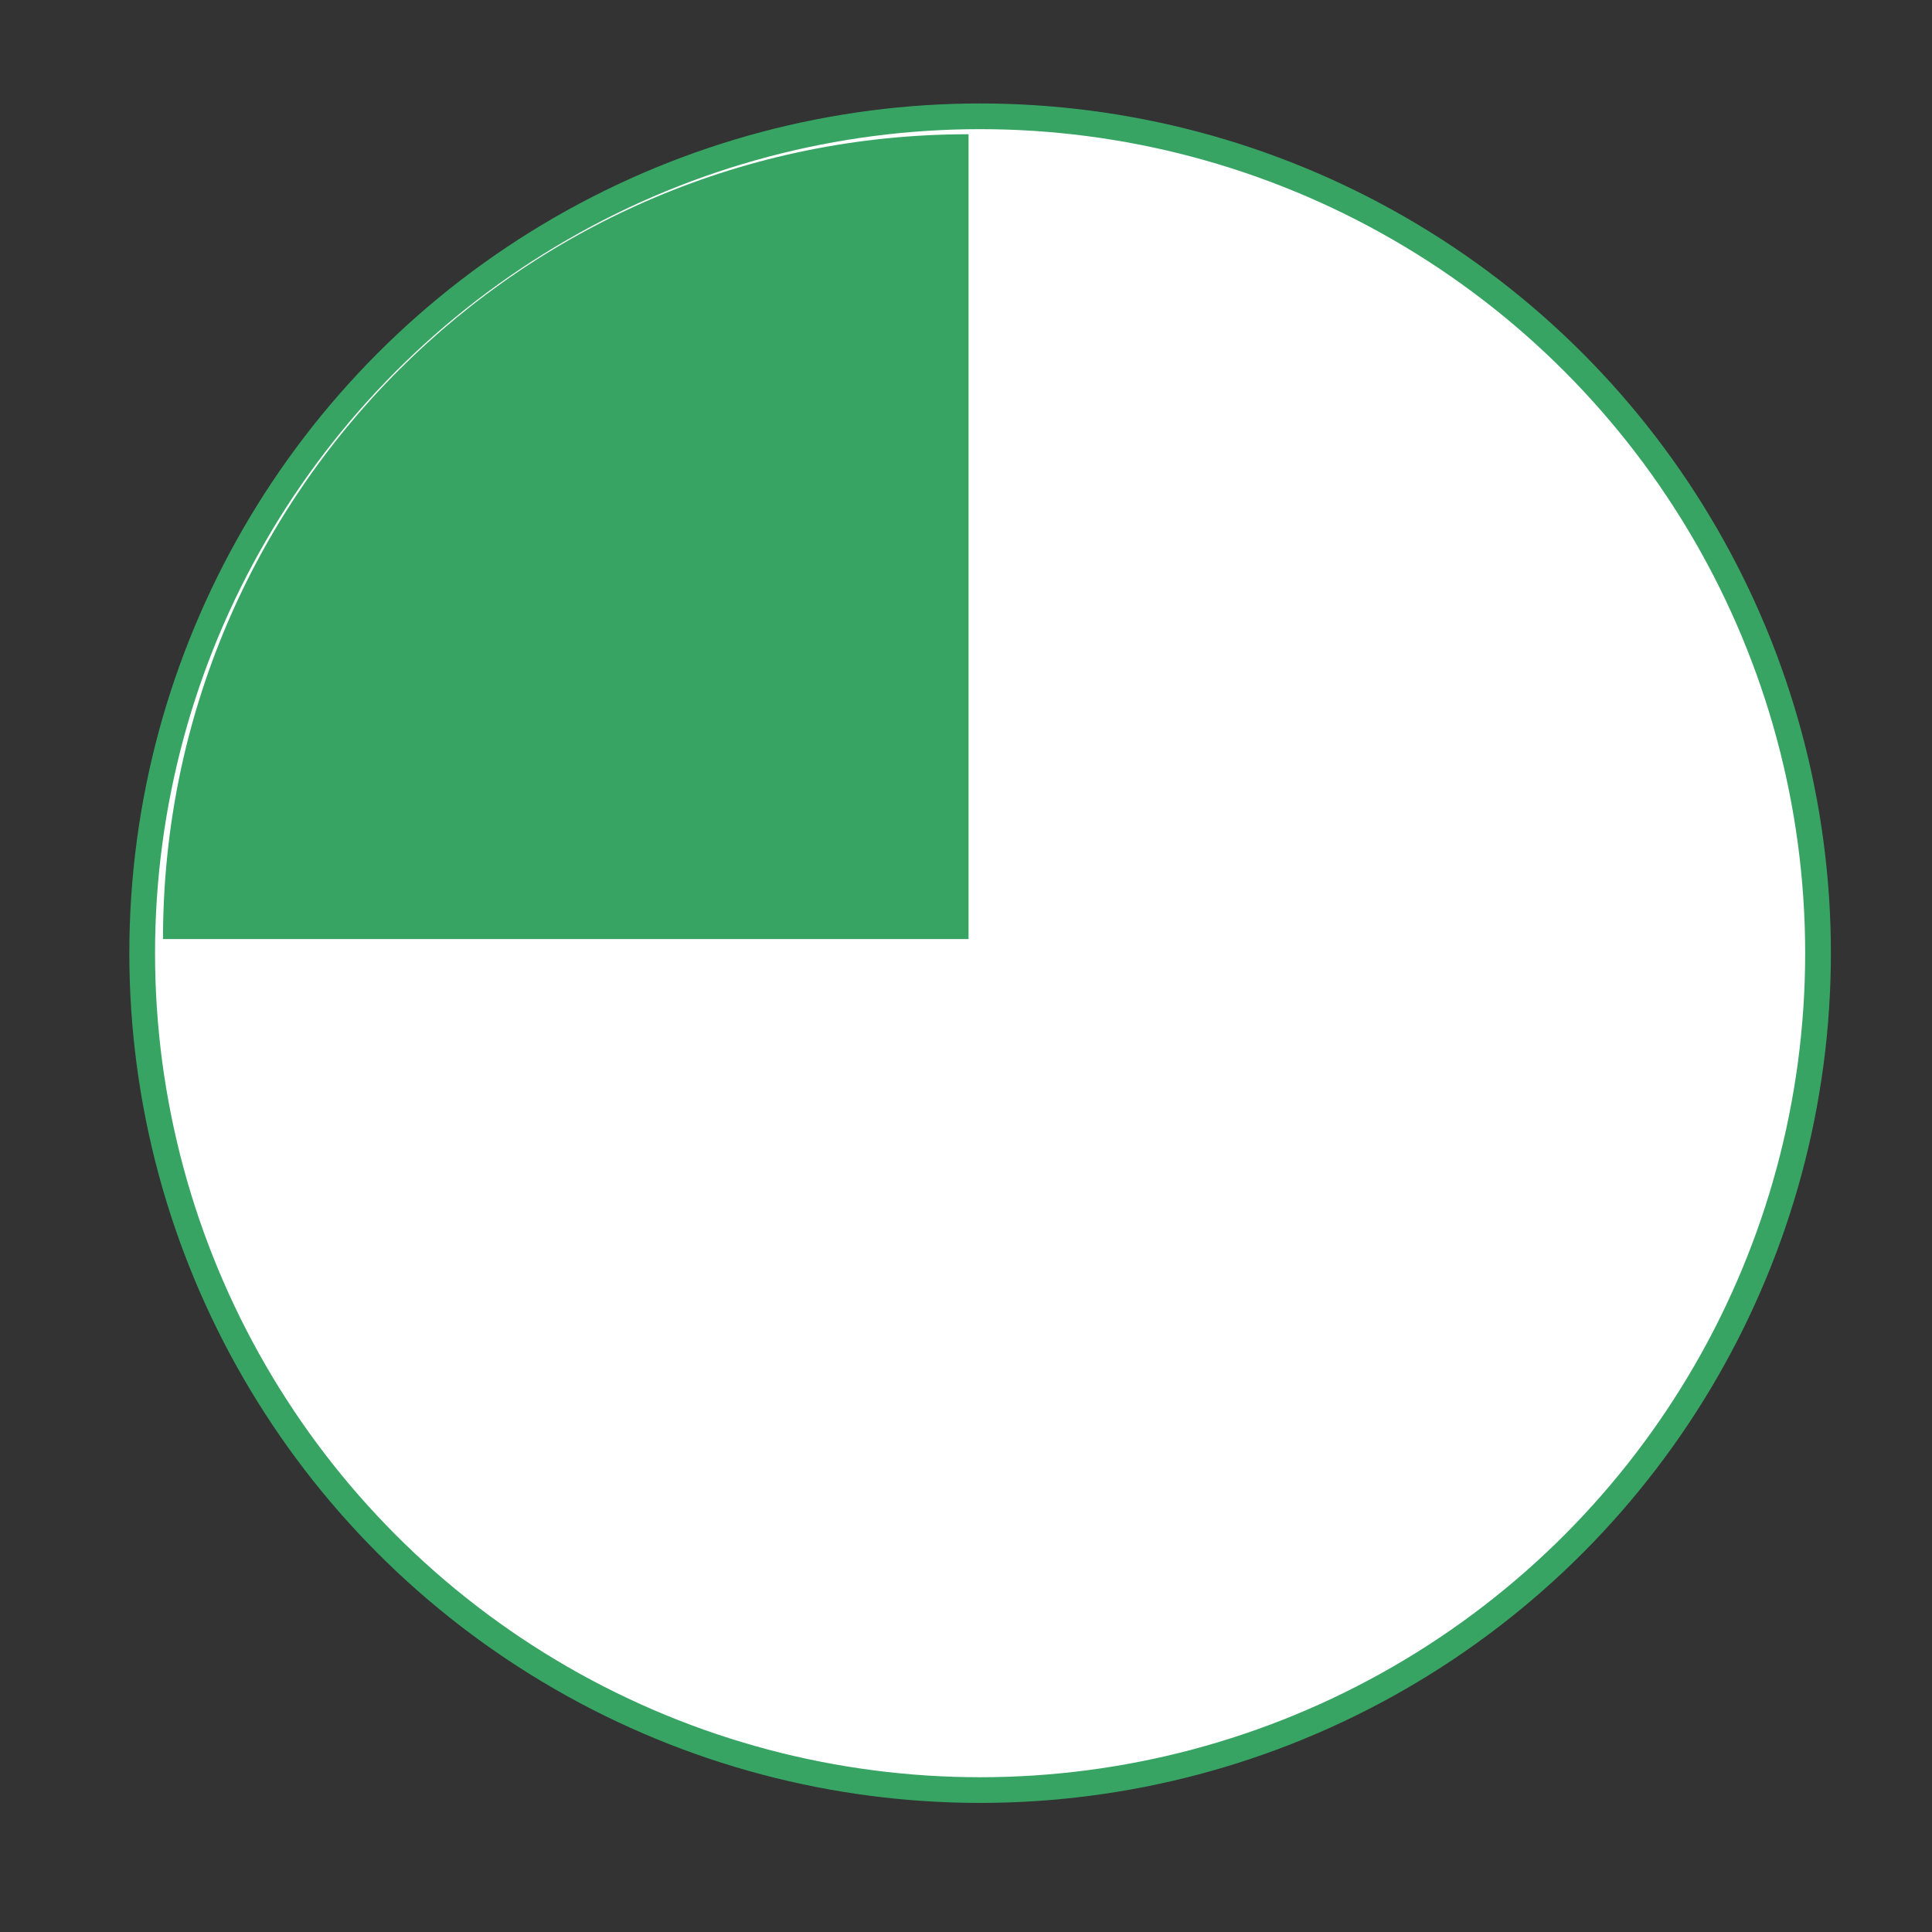 <?xml version="1.0" encoding="UTF-8" standalone="no"?>
<!DOCTYPE svg PUBLIC "-//W3C//DTD SVG 1.1//EN" "http://www.w3.org/Graphics/SVG/1.1/DTD/svg11.dtd">
<svg width="100%" height="100%" viewBox="0 0 150 150" version="1.1" xmlns="http://www.w3.org/2000/svg" xmlns:xlink="http://www.w3.org/1999/xlink" xml:space="preserve" xmlns:serif="http://www.serif.com/" style="fill-rule:evenodd;clip-rule:evenodd;stroke-linecap:round;stroke-linejoin:round;stroke-miterlimit:1.5;">
    <rect x="0" y="0" width="150" height="150" fill="#333333" stroke="none"/>
    <g transform="matrix(1,0,0,1,-2569,-11347)">
        <g transform="matrix(0.399,0,0,0.366,1627.15,7264.93)">
            <rect id="crescent" x="2362.49" y="11148.3" width="376.251" height="409.656" style="fill:none;"/>
            <g id="crescent1" serif:id="crescent">
                <g transform="matrix(5.213,0,0,5.676,-32476,-36325.5)">
                    <circle cx="6719.21" cy="8400.44" r="31.277" style="fill:white;stroke:rgb(56,164,100);stroke-width:0.96px;"/>
                </g>
                <g transform="matrix(5.337,0,0,5.811,-33459,-37509.8)">
                    <path d="M6746.86,8379.19C6730.64,8379.19 6717.49,8392.34 6717.49,8408.57L6746.86,8408.57L6746.86,8379.19Z" style="fill:rgb(56,164,100);"/>
                </g>
            </g>
        </g>
    </g>
</svg>

